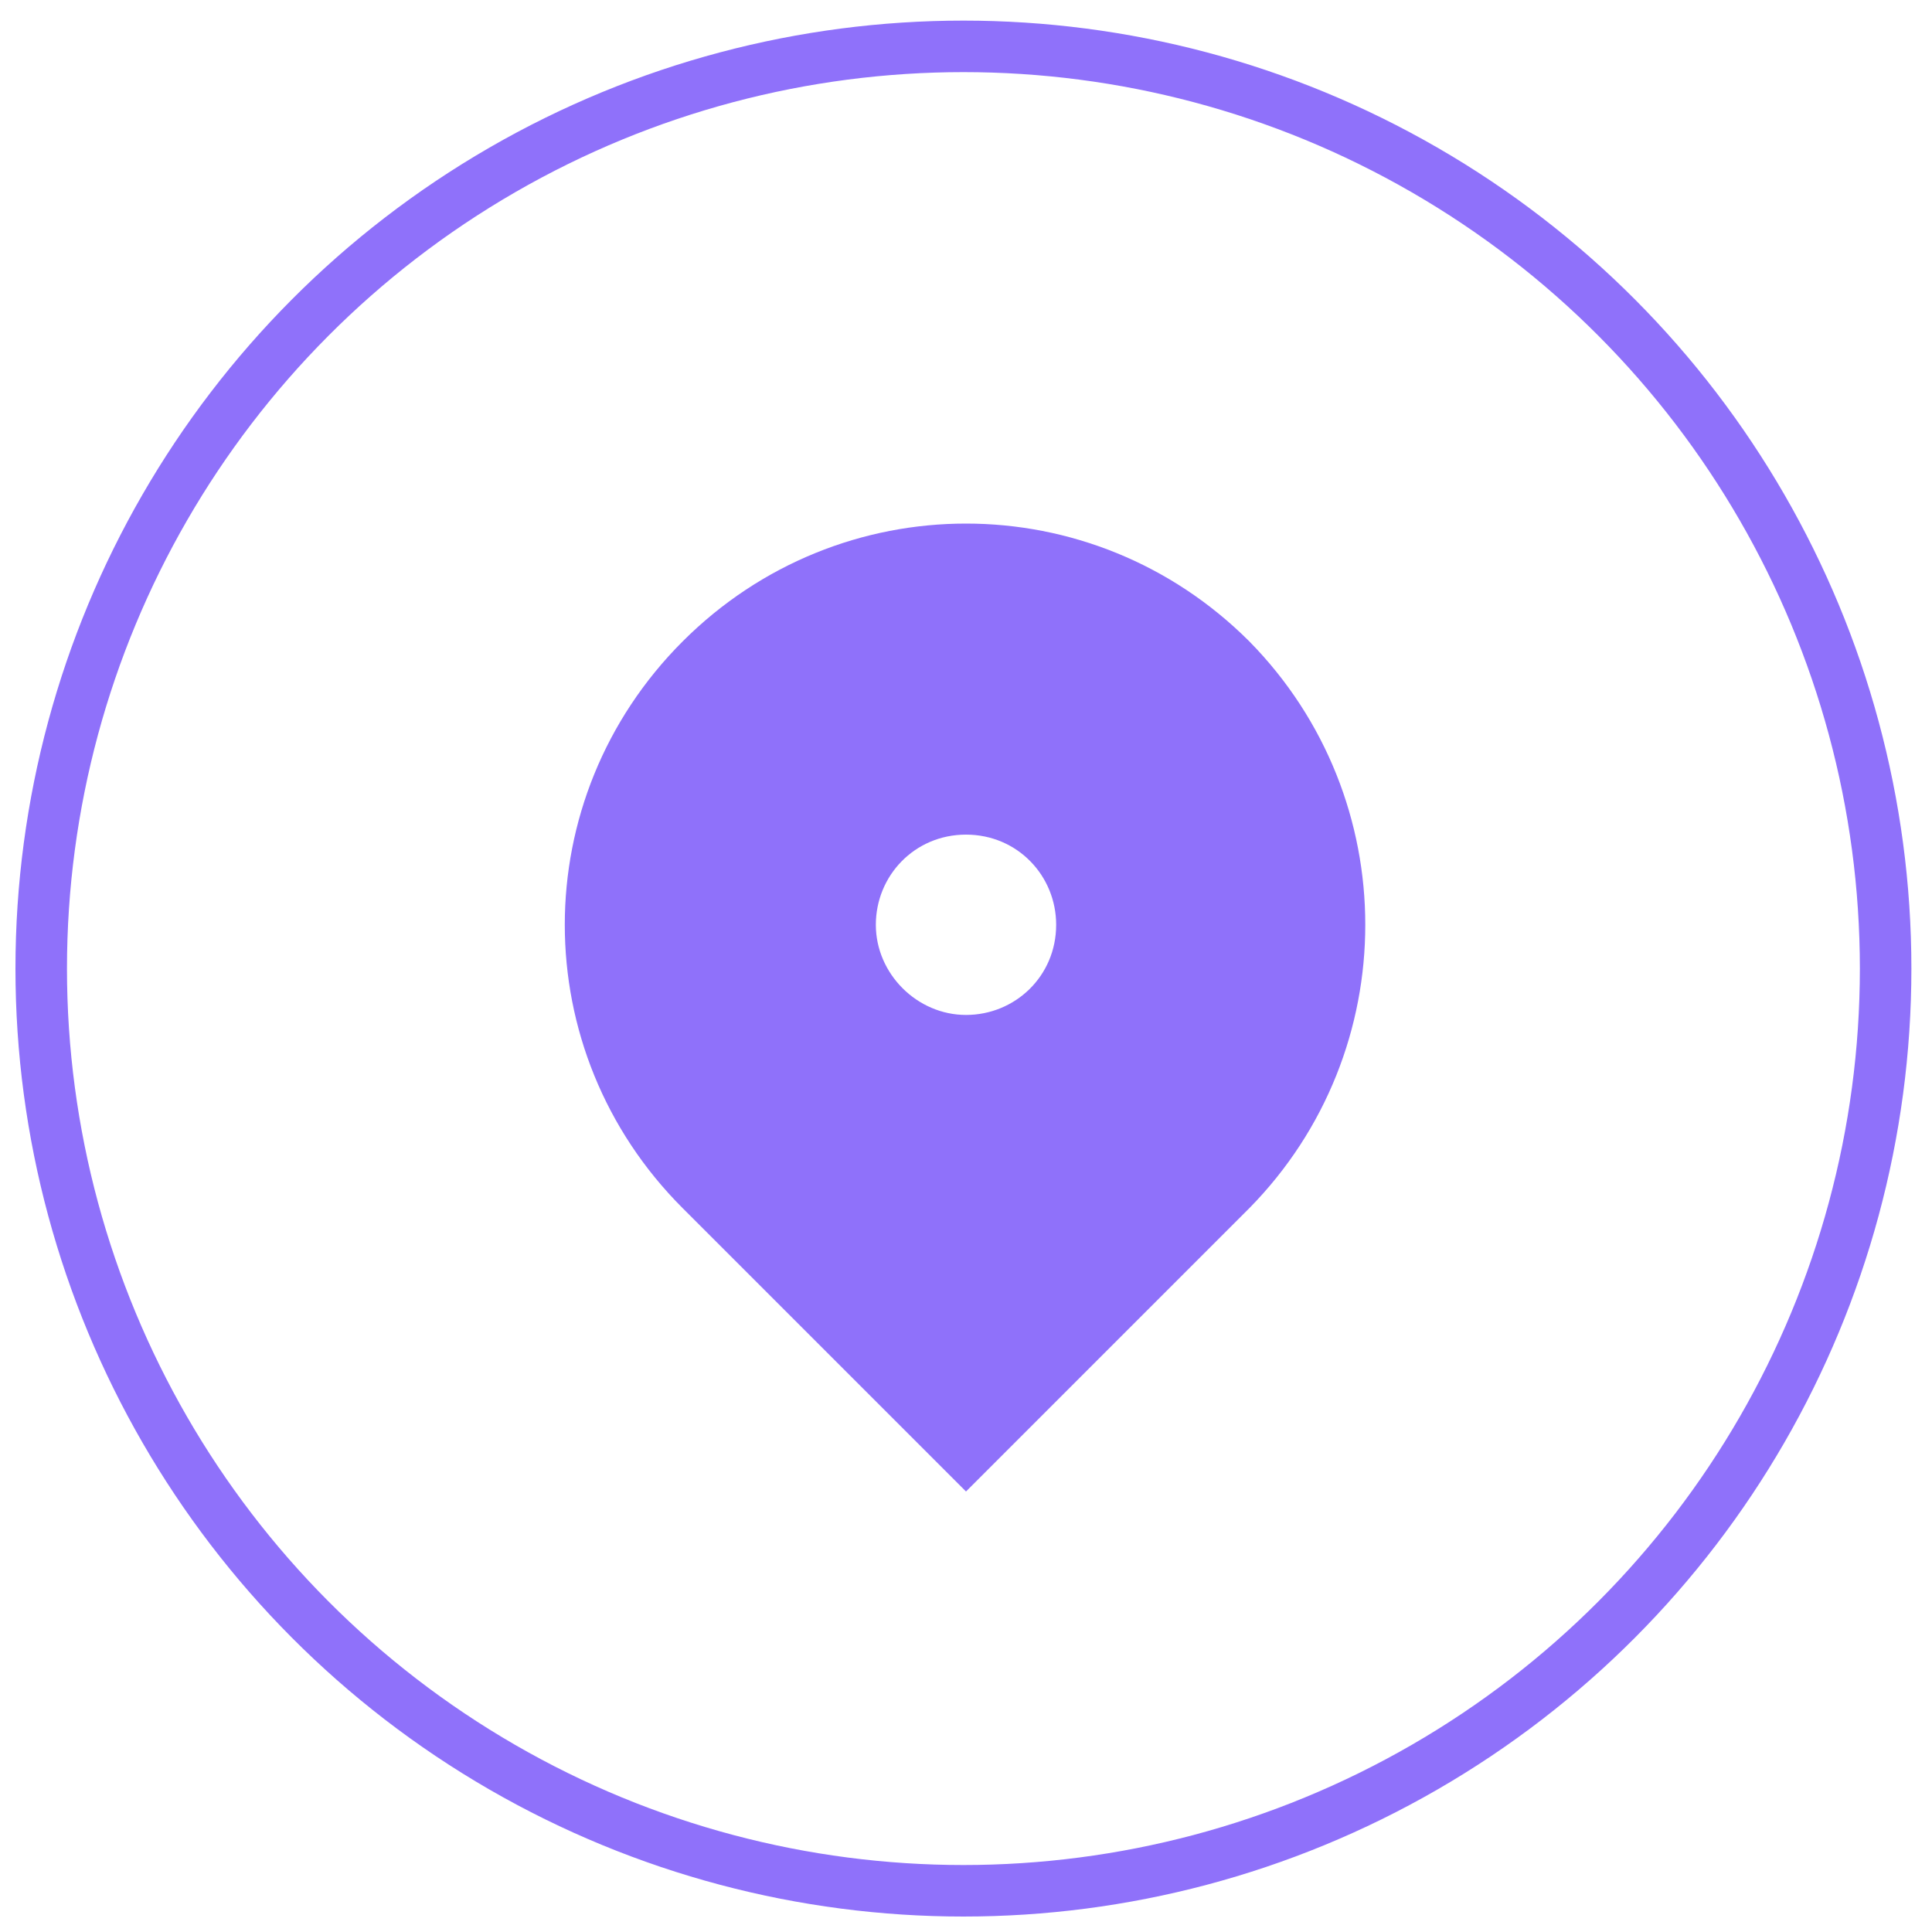 <?xml version="1.0" encoding="UTF-8"?> <!-- Generator: Adobe Illustrator 24.0.2, SVG Export Plug-In . SVG Version: 6.00 Build 0) --> <svg xmlns="http://www.w3.org/2000/svg" xmlns:xlink="http://www.w3.org/1999/xlink" id="Слой_1" x="0px" y="0px" viewBox="0 0 75 75" style="enable-background:new 0 0 75 75;" xml:space="preserve"> <style type="text/css"> .st0{fill:none;stroke:#8F71FA;stroke-width:2;} .st1{display:none;fill-rule:evenodd;clip-rule:evenodd;fill:#8F71FA;} .st2{display:none;fill:#8F71FA;} .st3{fill:#8F71FA;} </style> <circle class="st0" cx="37.4" cy="37.6" r="35.8"></circle> <path class="st1" d="M37.5,55.4c-9.9,0-17.9-8-17.9-17.9c0-9.9,8-17.9,17.9-17.9c9.9,0,17.9,8,17.9,17.9 C55.4,47.4,47.4,55.4,37.5,55.4z M43.2,44.1c0.2,0.1,0.4,0.2,0.7,0.2c0.4,0,0.9-0.2,1.1-0.7c0.4-0.6,0.2-1.5-0.5-1.8L38.2,38v-8.3 c0-0.8-0.6-1.3-1.3-1.3c-0.7,0-1.3,0.6-1.3,1.3v9c0,0.5,0.3,0.9,0.7,1.1L43.2,44.1z"></path> <g> <path class="st2" d="M16.8,16.9h41.4v41.4H16.8V16.9z"></path> <path class="st3" d="M48.5,46.9l-11,11l-11-11c-6.1-6.1-6.1-15.9,0-22s15.9-6.1,22,0C54.5,31,54.5,40.8,48.5,46.9z M37.5,39.4 c1.9,0,3.5-1.5,3.5-3.5c0-1.9-1.5-3.5-3.5-3.5S34,34,34,35.9C34,37.8,35.6,39.4,37.5,39.4z"></path> </g> </svg> 